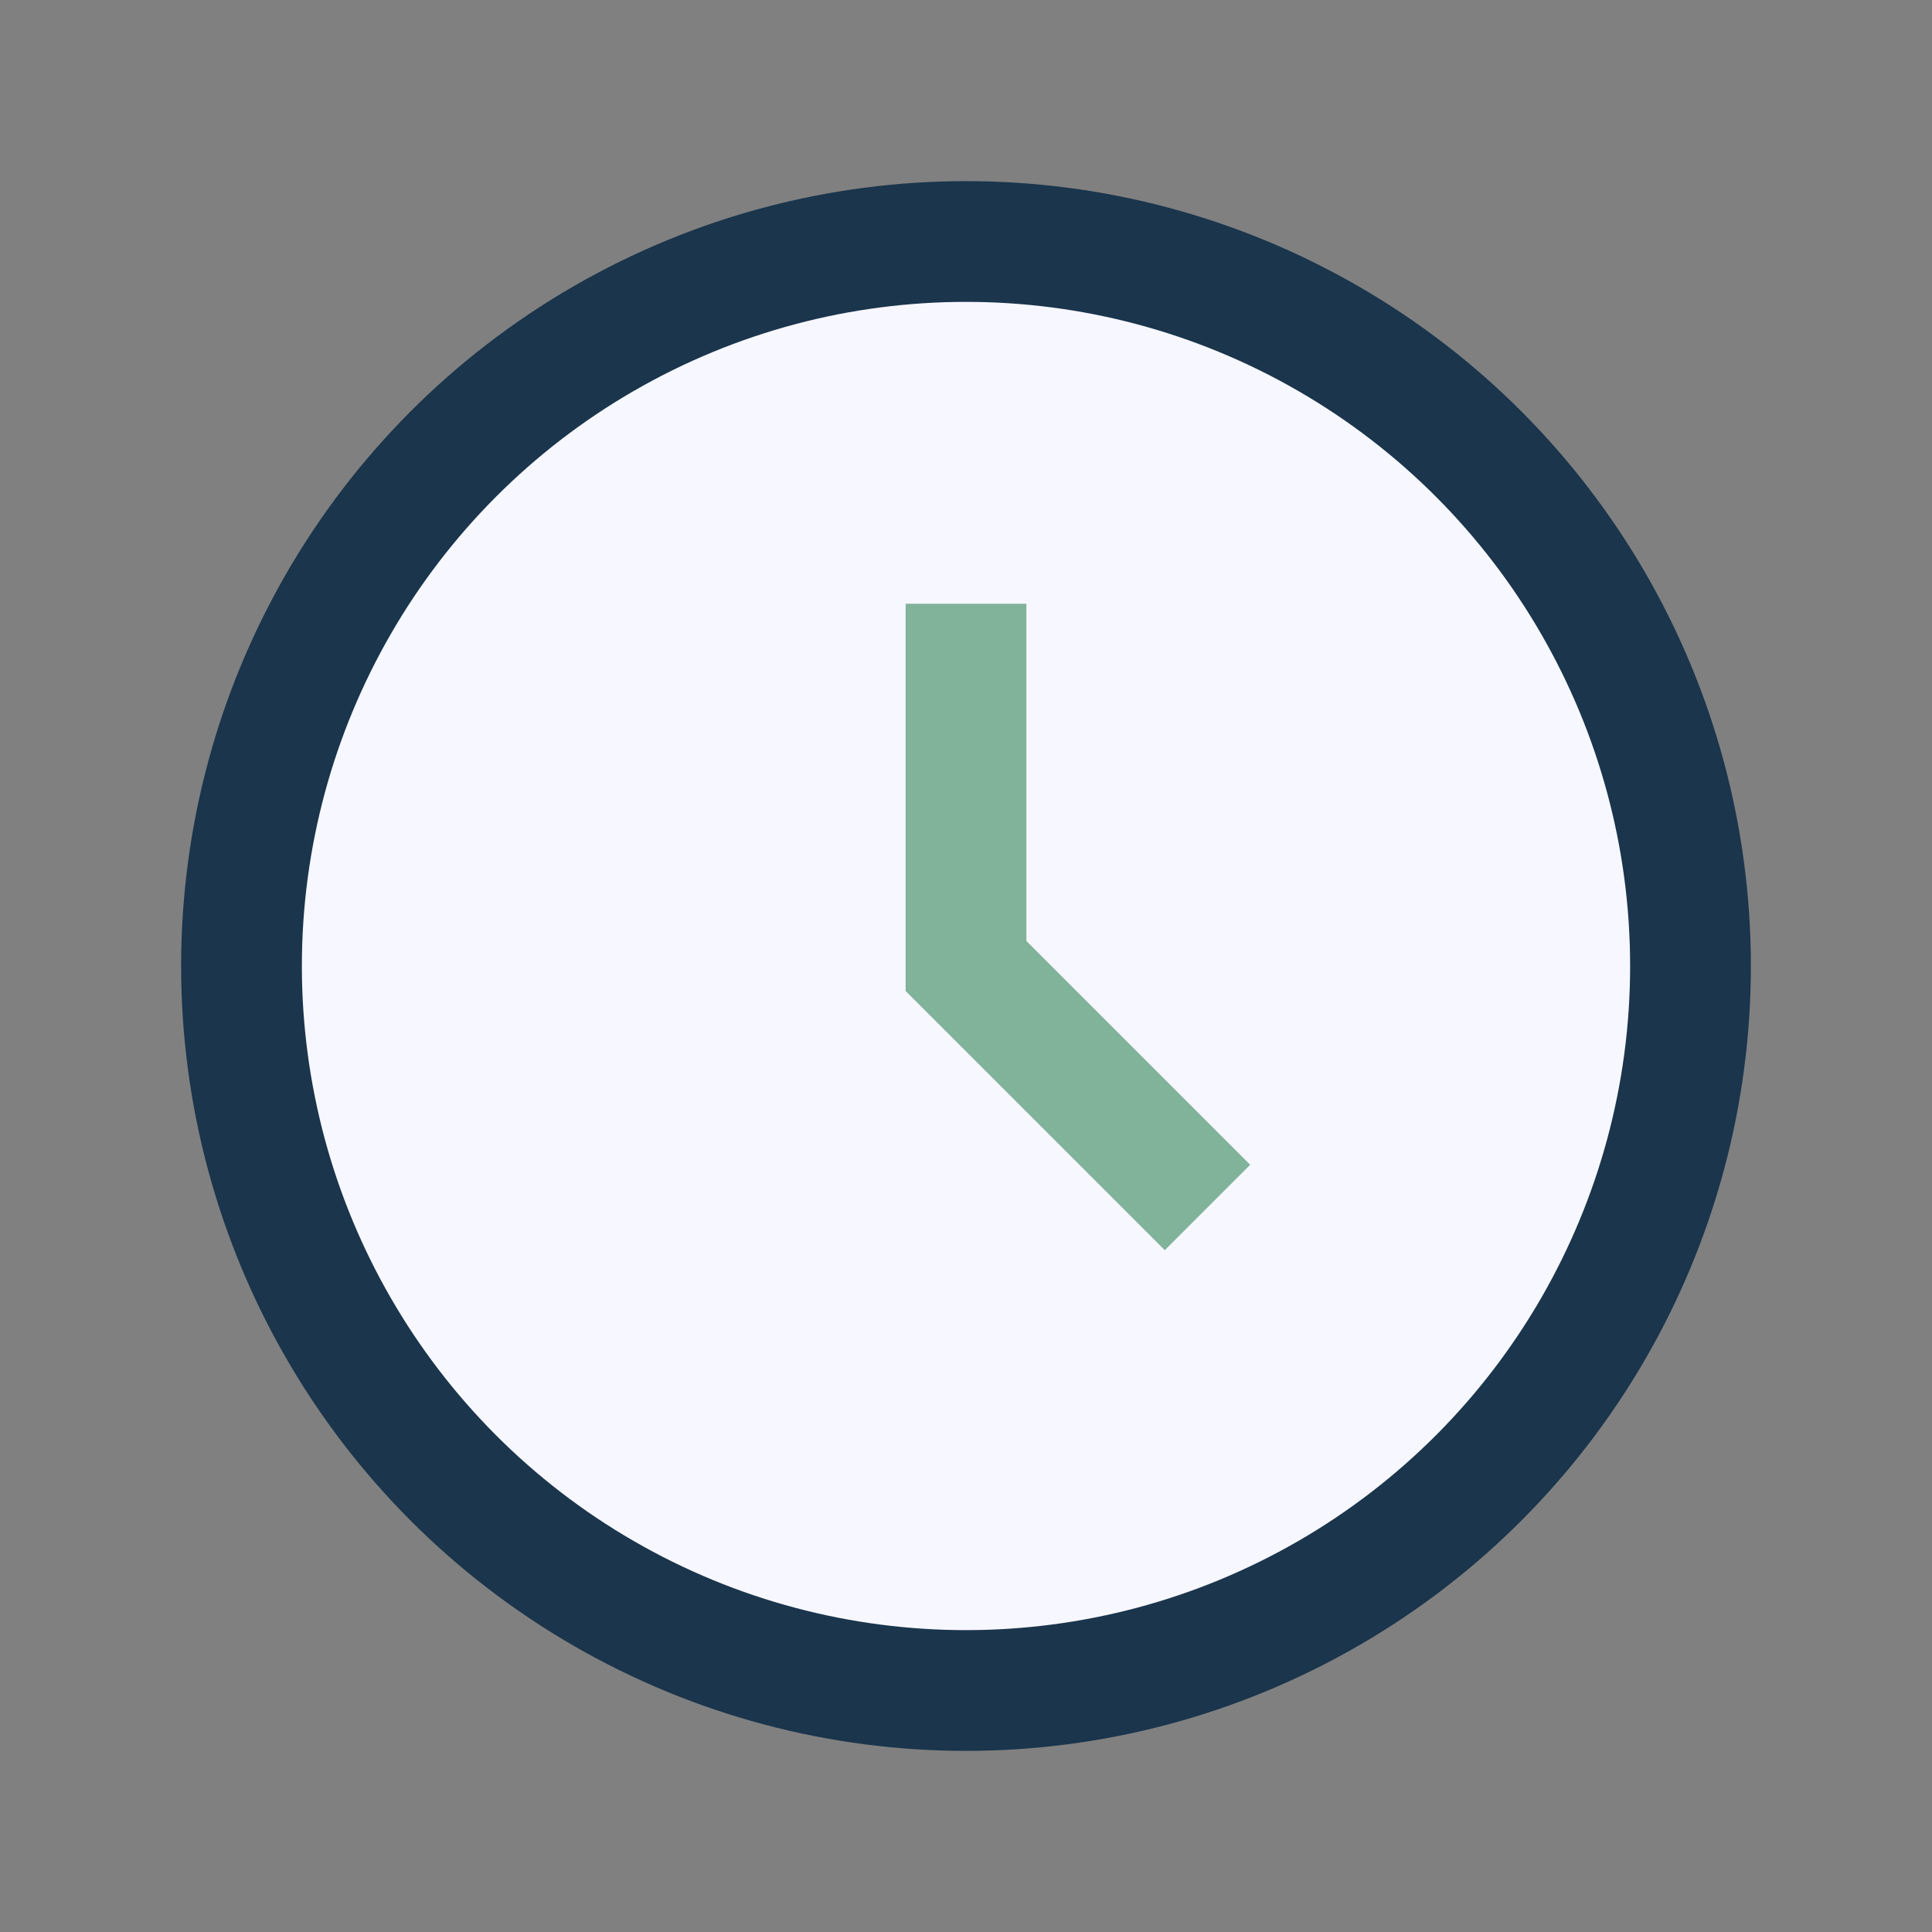 <?xml version="1.0" encoding="UTF-8"?>
<svg xmlns="http://www.w3.org/2000/svg" viewBox="0 0 32 32" width="32" height="32"><rect x="0" y="0" width="32" height="32" fill="#808080" stroke="none"/><circle cx="16" cy="16" r="12" fill="#F7F7FF" stroke="#1A354C" stroke-width="2"/><path d="M16 10v6l4 4" stroke="#81B29A" stroke-width="2" fill="none"/></svg>